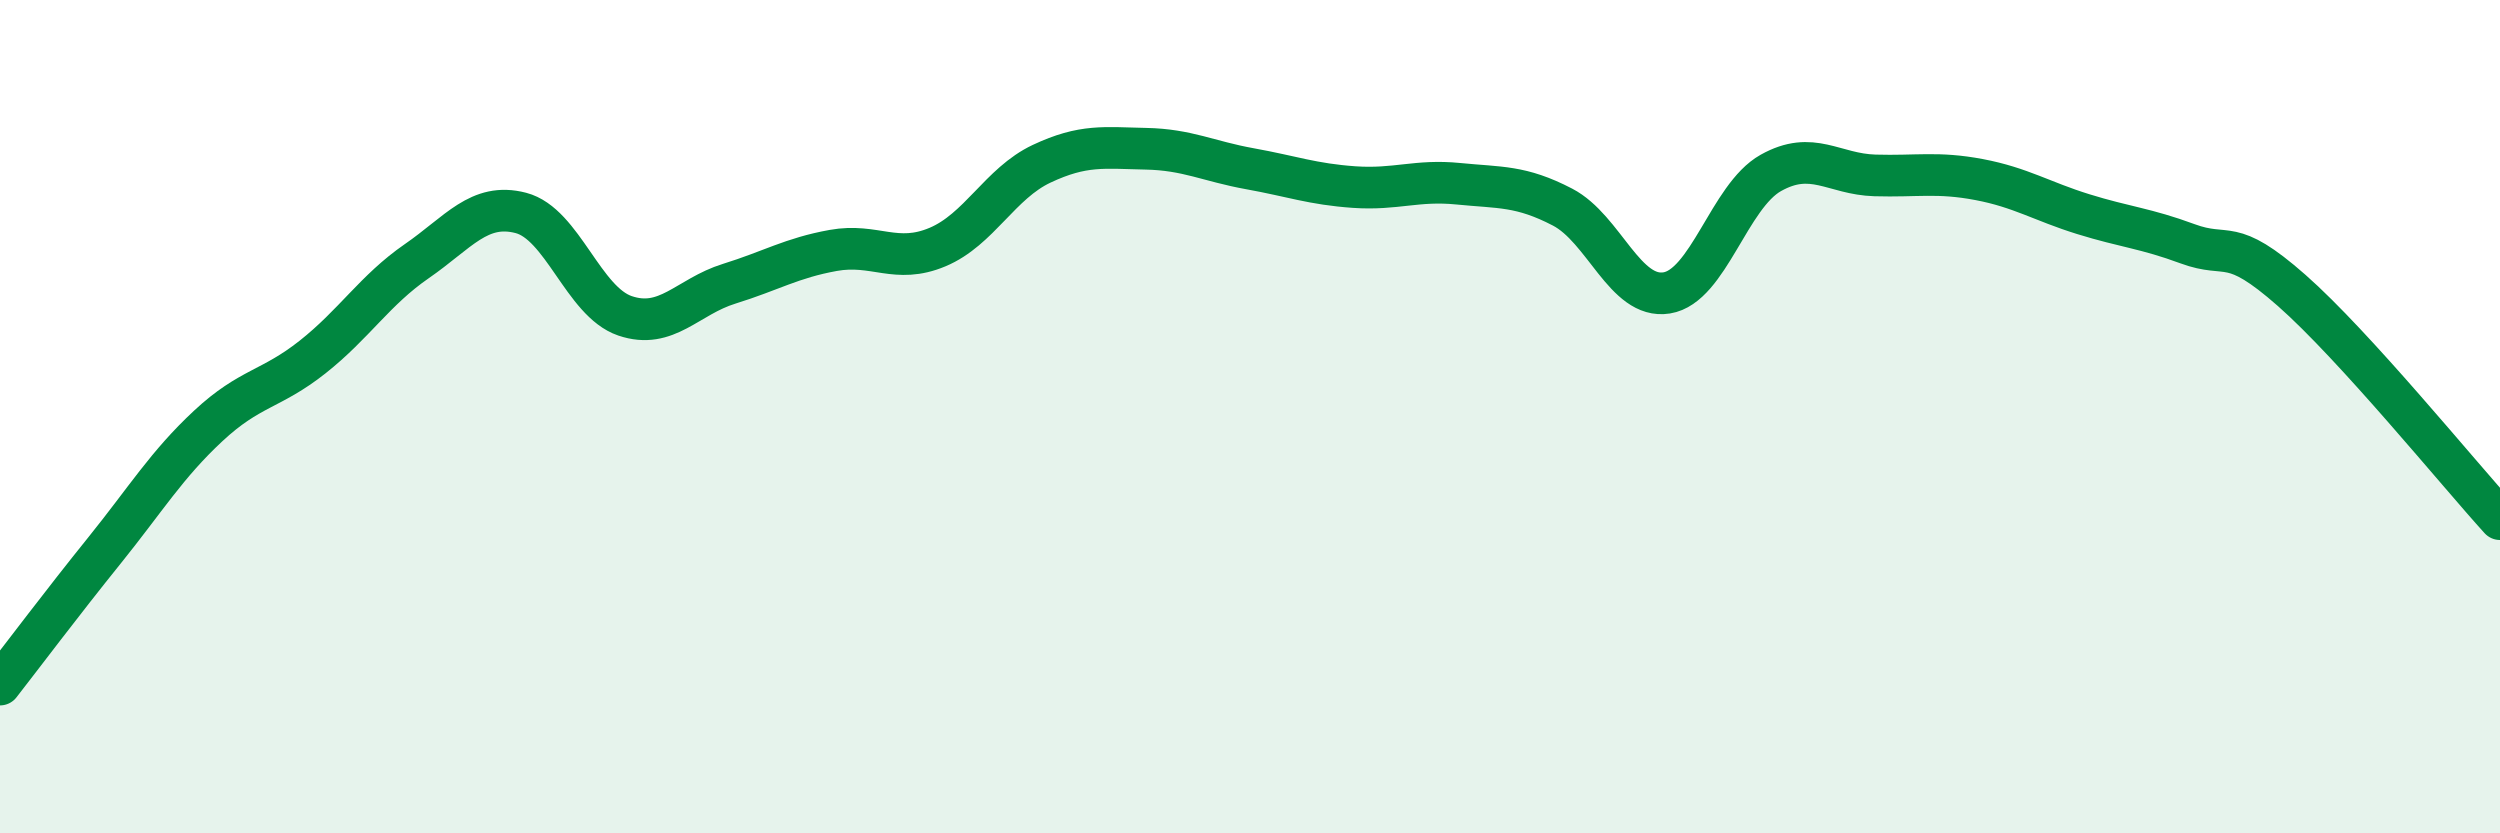 
    <svg width="60" height="20" viewBox="0 0 60 20" xmlns="http://www.w3.org/2000/svg">
      <path
        d="M 0,16.43 C 0.5,15.79 1.5,14.46 2.5,13.22 C 3.5,11.98 4,11.15 5,10.22 C 6,9.29 6.5,9.36 7.5,8.57 C 8.5,7.78 9,6.96 10,6.27 C 11,5.58 11.5,4.85 12.5,5.11 C 13.5,5.37 14,7.24 15,7.58 C 16,7.92 16.5,7.12 17.5,6.81 C 18.5,6.5 19,6.19 20,6.01 C 21,5.83 21.5,6.35 22.5,5.93 C 23.5,5.51 24,4.4 25,3.93 C 26,3.46 26.5,3.55 27.5,3.57 C 28.5,3.59 29,3.87 30,4.05 C 31,4.23 31.5,4.42 32.5,4.49 C 33.5,4.56 34,4.31 35,4.41 C 36,4.51 36.5,4.45 37.5,4.97 C 38.5,5.49 39,7.19 40,7.03 C 41,6.87 41.5,4.71 42.5,4.15 C 43.5,3.59 44,4.18 45,4.21 C 46,4.24 46.5,4.12 47.5,4.31 C 48.5,4.5 49,4.83 50,5.14 C 51,5.45 51.5,5.48 52.5,5.85 C 53.5,6.22 53.5,5.65 55,6.97 C 56.5,8.29 59,11.36 60,12.46L60 20L0 20Z"
        fill="#008740"
        opacity="0.1"
        stroke-linecap="round"
        stroke-linejoin="round"
      />
      <path
        d="M 0,16.43 C 0.5,15.79 1.5,14.46 2.5,13.22 C 3.5,11.98 4,11.15 5,10.22 C 6,9.29 6.5,9.36 7.5,8.57 C 8.5,7.78 9,6.96 10,6.27 C 11,5.58 11.5,4.85 12.5,5.11 C 13.5,5.37 14,7.24 15,7.58 C 16,7.92 16.5,7.12 17.5,6.81 C 18.5,6.5 19,6.19 20,6.01 C 21,5.83 21.5,6.35 22.5,5.93 C 23.5,5.51 24,4.4 25,3.93 C 26,3.46 26.5,3.55 27.5,3.57 C 28.5,3.59 29,3.87 30,4.05 C 31,4.23 31.5,4.42 32.5,4.49 C 33.5,4.56 34,4.31 35,4.41 C 36,4.51 36.5,4.45 37.5,4.97 C 38.5,5.49 39,7.19 40,7.03 C 41,6.87 41.5,4.71 42.5,4.15 C 43.5,3.59 44,4.18 45,4.21 C 46,4.24 46.5,4.12 47.5,4.31 C 48.5,4.5 49,4.83 50,5.14 C 51,5.45 51.5,5.48 52.5,5.85 C 53.5,6.22 53.5,5.65 55,6.97 C 56.5,8.29 59,11.36 60,12.46"
        stroke="#008740"
        stroke-width="1"
        fill="none"
        stroke-linecap="round"
        stroke-linejoin="round"
      />
    </svg>
  